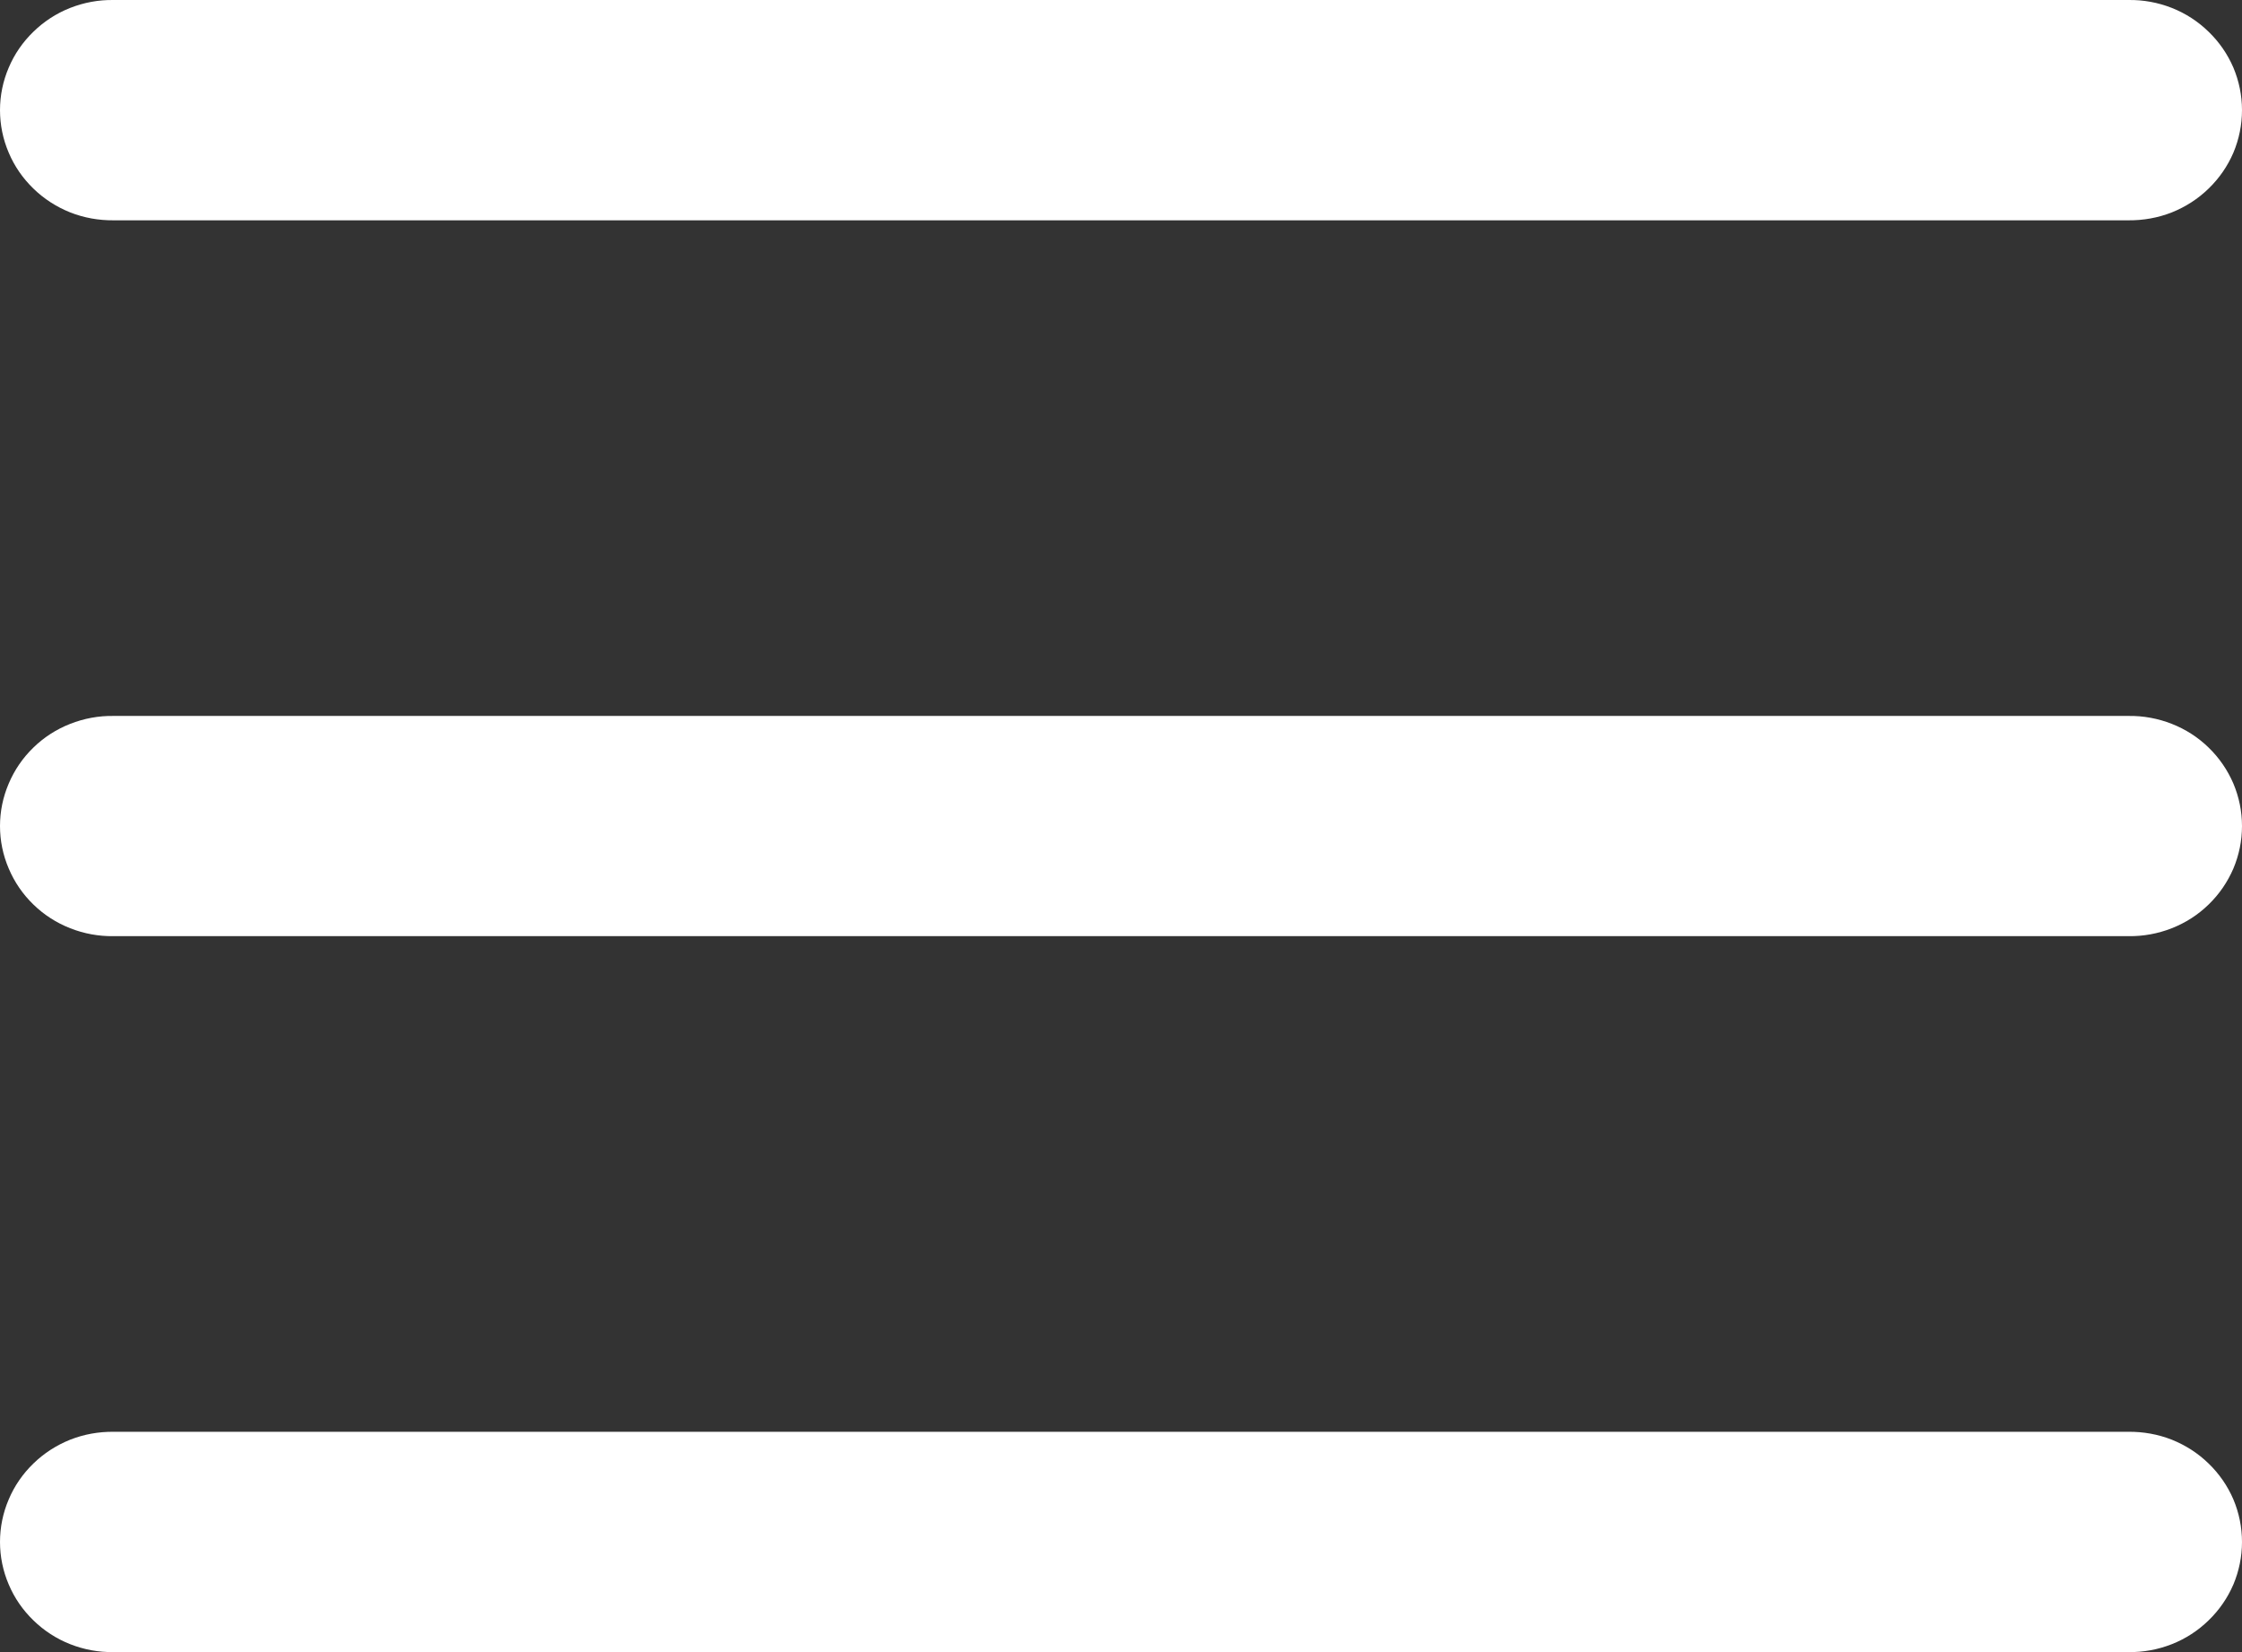 <svg width="19" height="14" viewBox="0 0 19 14" fill="none" xmlns="http://www.w3.org/2000/svg">
<rect x="0" y="0" width="19" height="14" fill="#333333" stroke="none"/>
<path d="M0.962 9.33389e-05C0.836 -0.002 0.712 0.021 0.595 0.067C0.478 0.113 0.372 0.182 0.283 0.269C0.193 0.356 0.122 0.459 0.074 0.573C0.025 0.687 0 0.81 0 0.933C0 1.057 0.025 1.18 0.074 1.294C0.122 1.408 0.193 1.511 0.283 1.598C0.372 1.685 0.478 1.753 0.595 1.8C0.712 1.846 0.836 1.868 0.962 1.867H18.038C18.163 1.868 18.288 1.846 18.405 1.8C18.522 1.753 18.628 1.685 18.717 1.598C18.807 1.511 18.878 1.408 18.927 1.294C18.975 1.18 19 1.057 19 0.933C19 0.81 18.975 0.687 18.927 0.573C18.878 0.459 18.807 0.356 18.717 0.269C18.628 0.182 18.522 0.113 18.405 0.067C18.288 0.021 18.163 -0.002 18.038 9.33389e-05H0.962ZM0.962 6.067C0.836 6.065 0.712 6.088 0.595 6.134C0.478 6.18 0.372 6.248 0.283 6.335C0.193 6.422 0.122 6.526 0.074 6.64C0.025 6.754 0 6.876 0 7C0 7.124 0.025 7.246 0.074 7.36C0.122 7.474 0.193 7.578 0.283 7.665C0.372 7.752 0.478 7.82 0.595 7.866C0.712 7.912 0.836 7.935 0.962 7.933H18.038C18.163 7.935 18.288 7.912 18.405 7.866C18.522 7.82 18.628 7.752 18.717 7.665C18.807 7.578 18.878 7.474 18.927 7.36C18.975 7.246 19 7.124 19 7C19 6.876 18.975 6.754 18.927 6.64C18.878 6.526 18.807 6.422 18.717 6.335C18.628 6.248 18.522 6.18 18.405 6.134C18.288 6.088 18.163 6.065 18.038 6.067H0.962ZM0.962 12.133C0.836 12.132 0.712 12.154 0.595 12.2C0.478 12.247 0.372 12.315 0.283 12.402C0.193 12.489 0.122 12.592 0.074 12.706C0.025 12.82 0 12.943 0 13.067C0 13.19 0.025 13.313 0.074 13.427C0.122 13.541 0.193 13.644 0.283 13.731C0.372 13.818 0.478 13.887 0.595 13.933C0.712 13.979 0.836 14.002 0.962 14H18.038C18.163 14.002 18.288 13.979 18.405 13.933C18.522 13.887 18.628 13.818 18.717 13.731C18.807 13.644 18.878 13.541 18.927 13.427C18.975 13.313 19 13.19 19 13.067C19 12.943 18.975 12.82 18.927 12.706C18.878 12.592 18.807 12.489 18.717 12.402C18.628 12.315 18.522 12.247 18.405 12.2C18.288 12.154 18.163 12.132 18.038 12.133H0.962Z" fill="white"/>
</svg>
